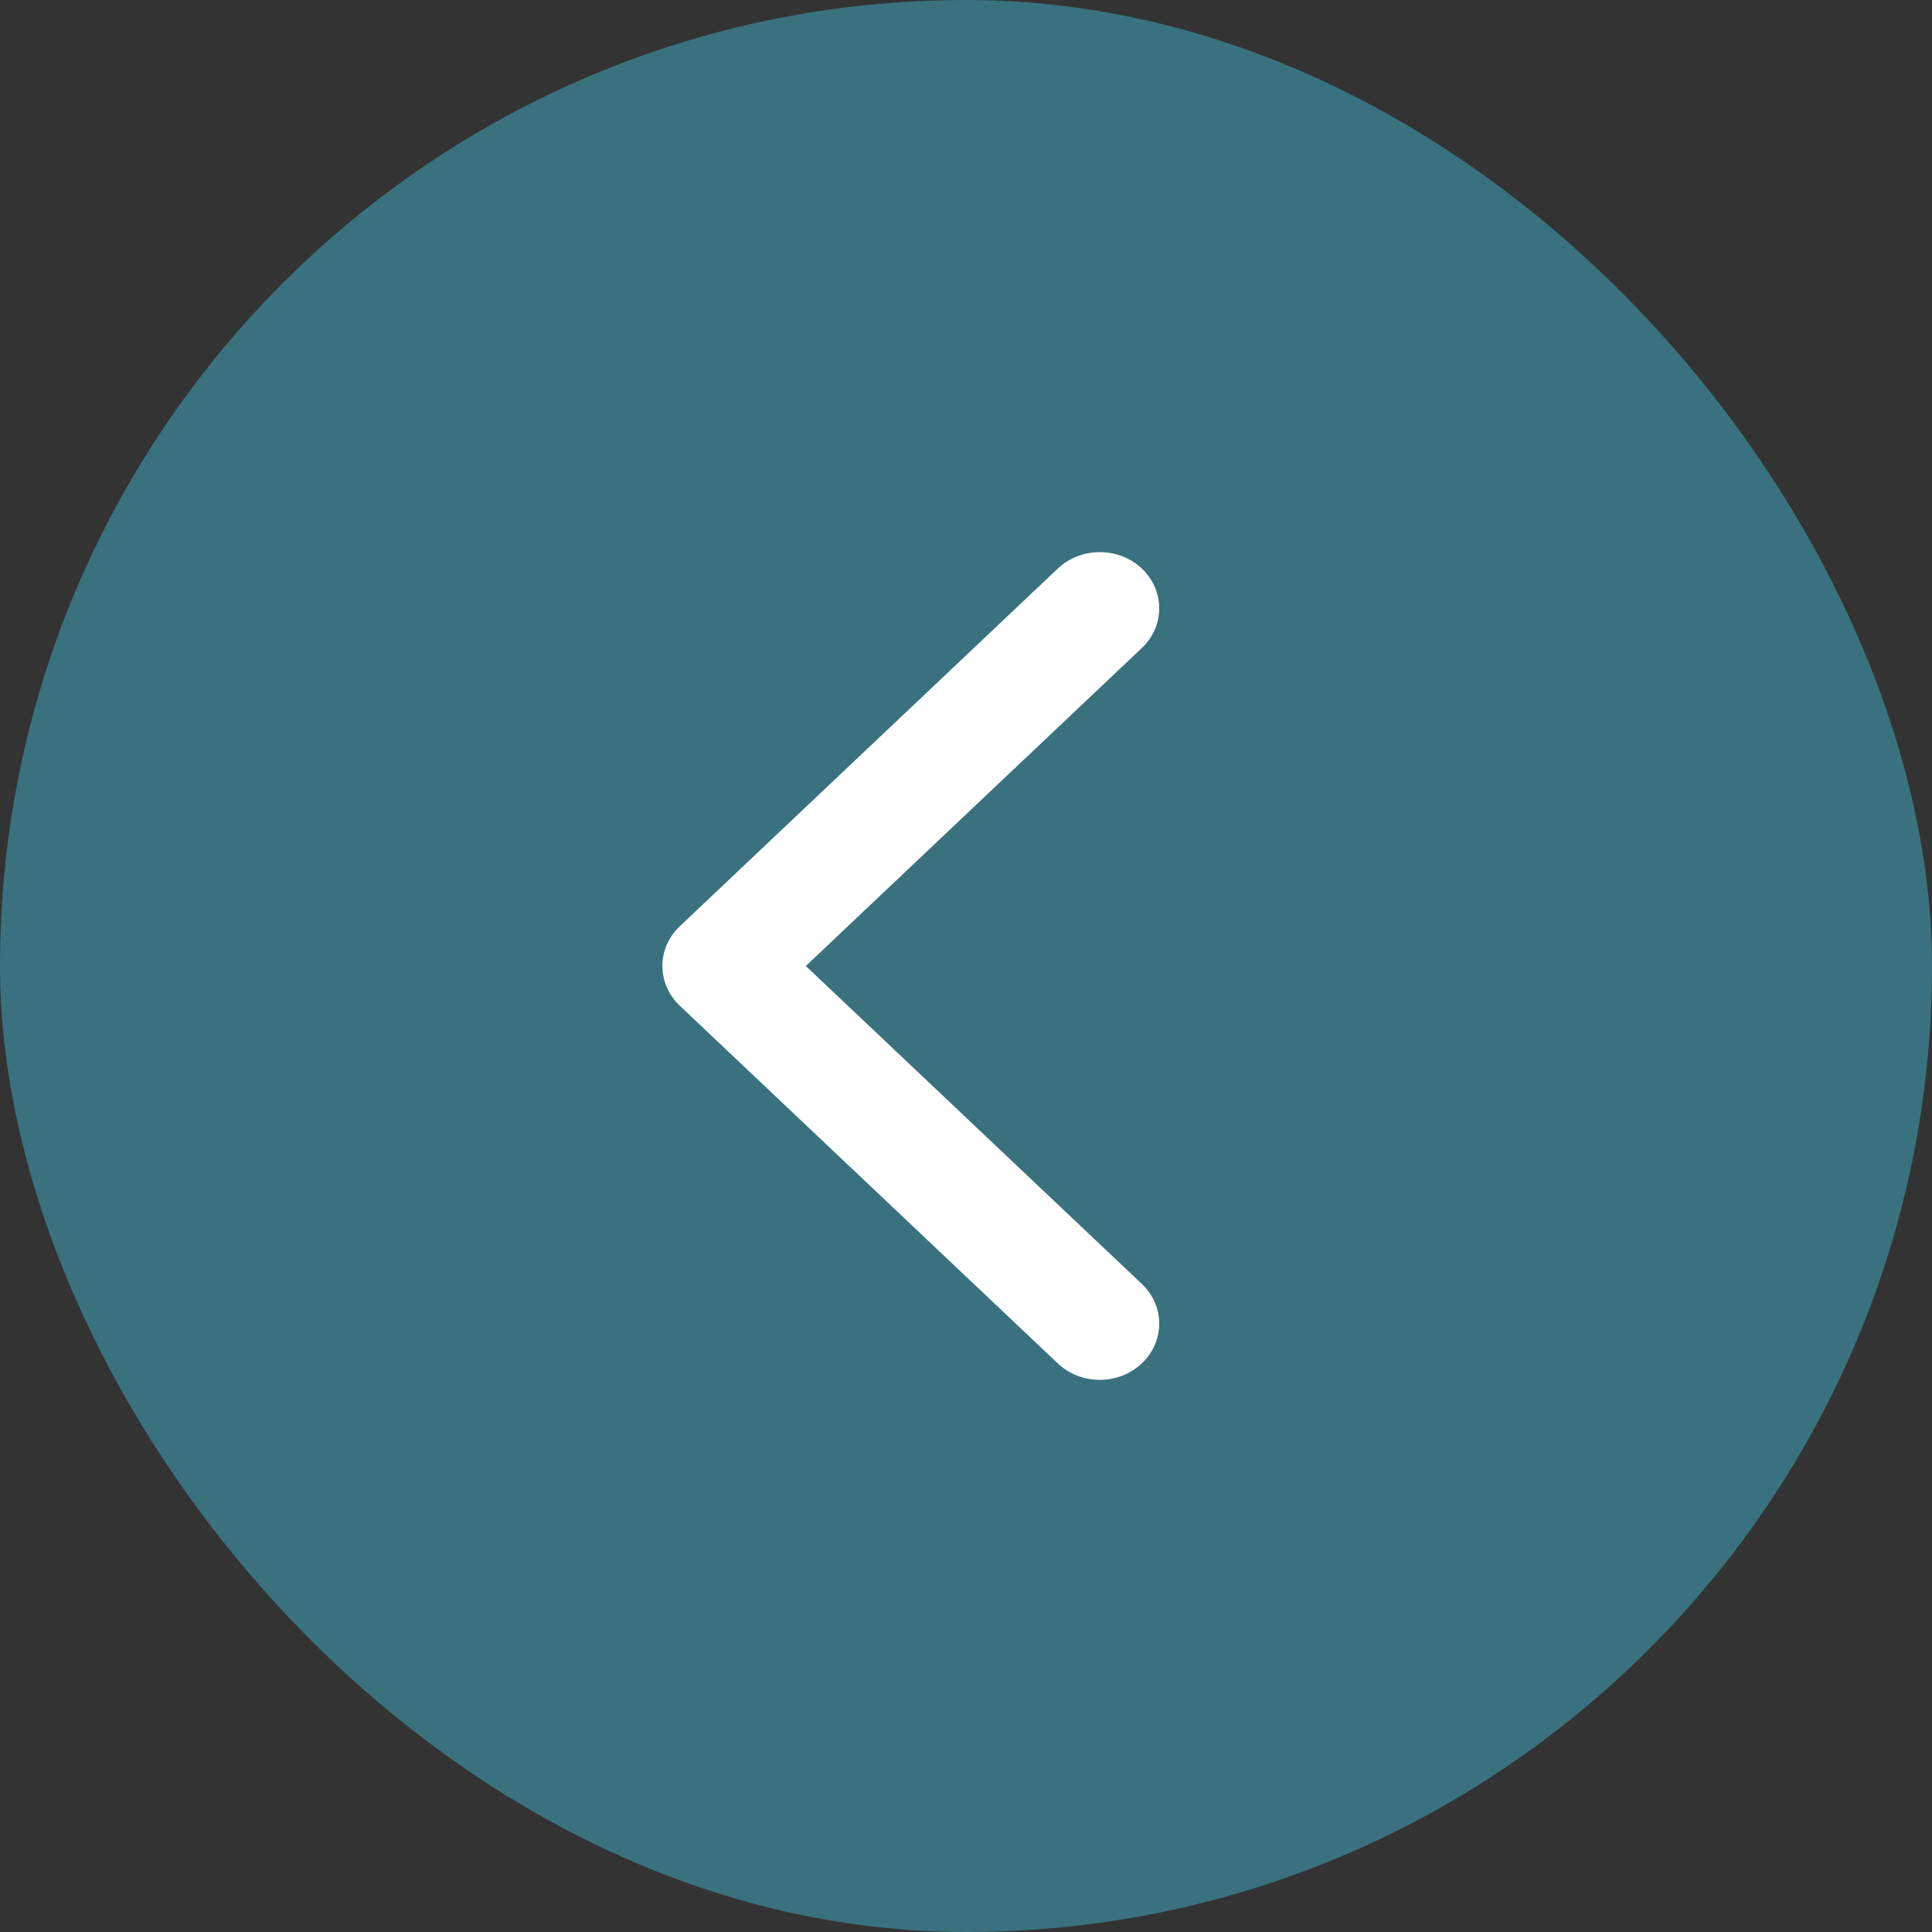 <svg width="35" height="35" viewBox="0 0 35 35" fill="none" xmlns="http://www.w3.org/2000/svg">
<rect x="0" y="0" width="35" height="35" fill="#333333" stroke="none"/>
<rect width="35" height="35" rx="17.5" fill="#39727E"/>
<path fill-rule="evenodd" clip-rule="evenodd" d="M19.163 10.3L12.315 16.78C11.895 17.177 11.895 17.822 12.315 18.22L19.163 24.699C19.583 25.097 20.265 25.097 20.685 24.699C21.105 24.302 21.105 23.657 20.685 23.259L14.598 17.5L20.685 11.74C21.105 11.342 21.105 10.698 20.685 10.3C20.265 9.903 19.583 9.903 19.163 10.3Z" fill="white"/>
</svg>
